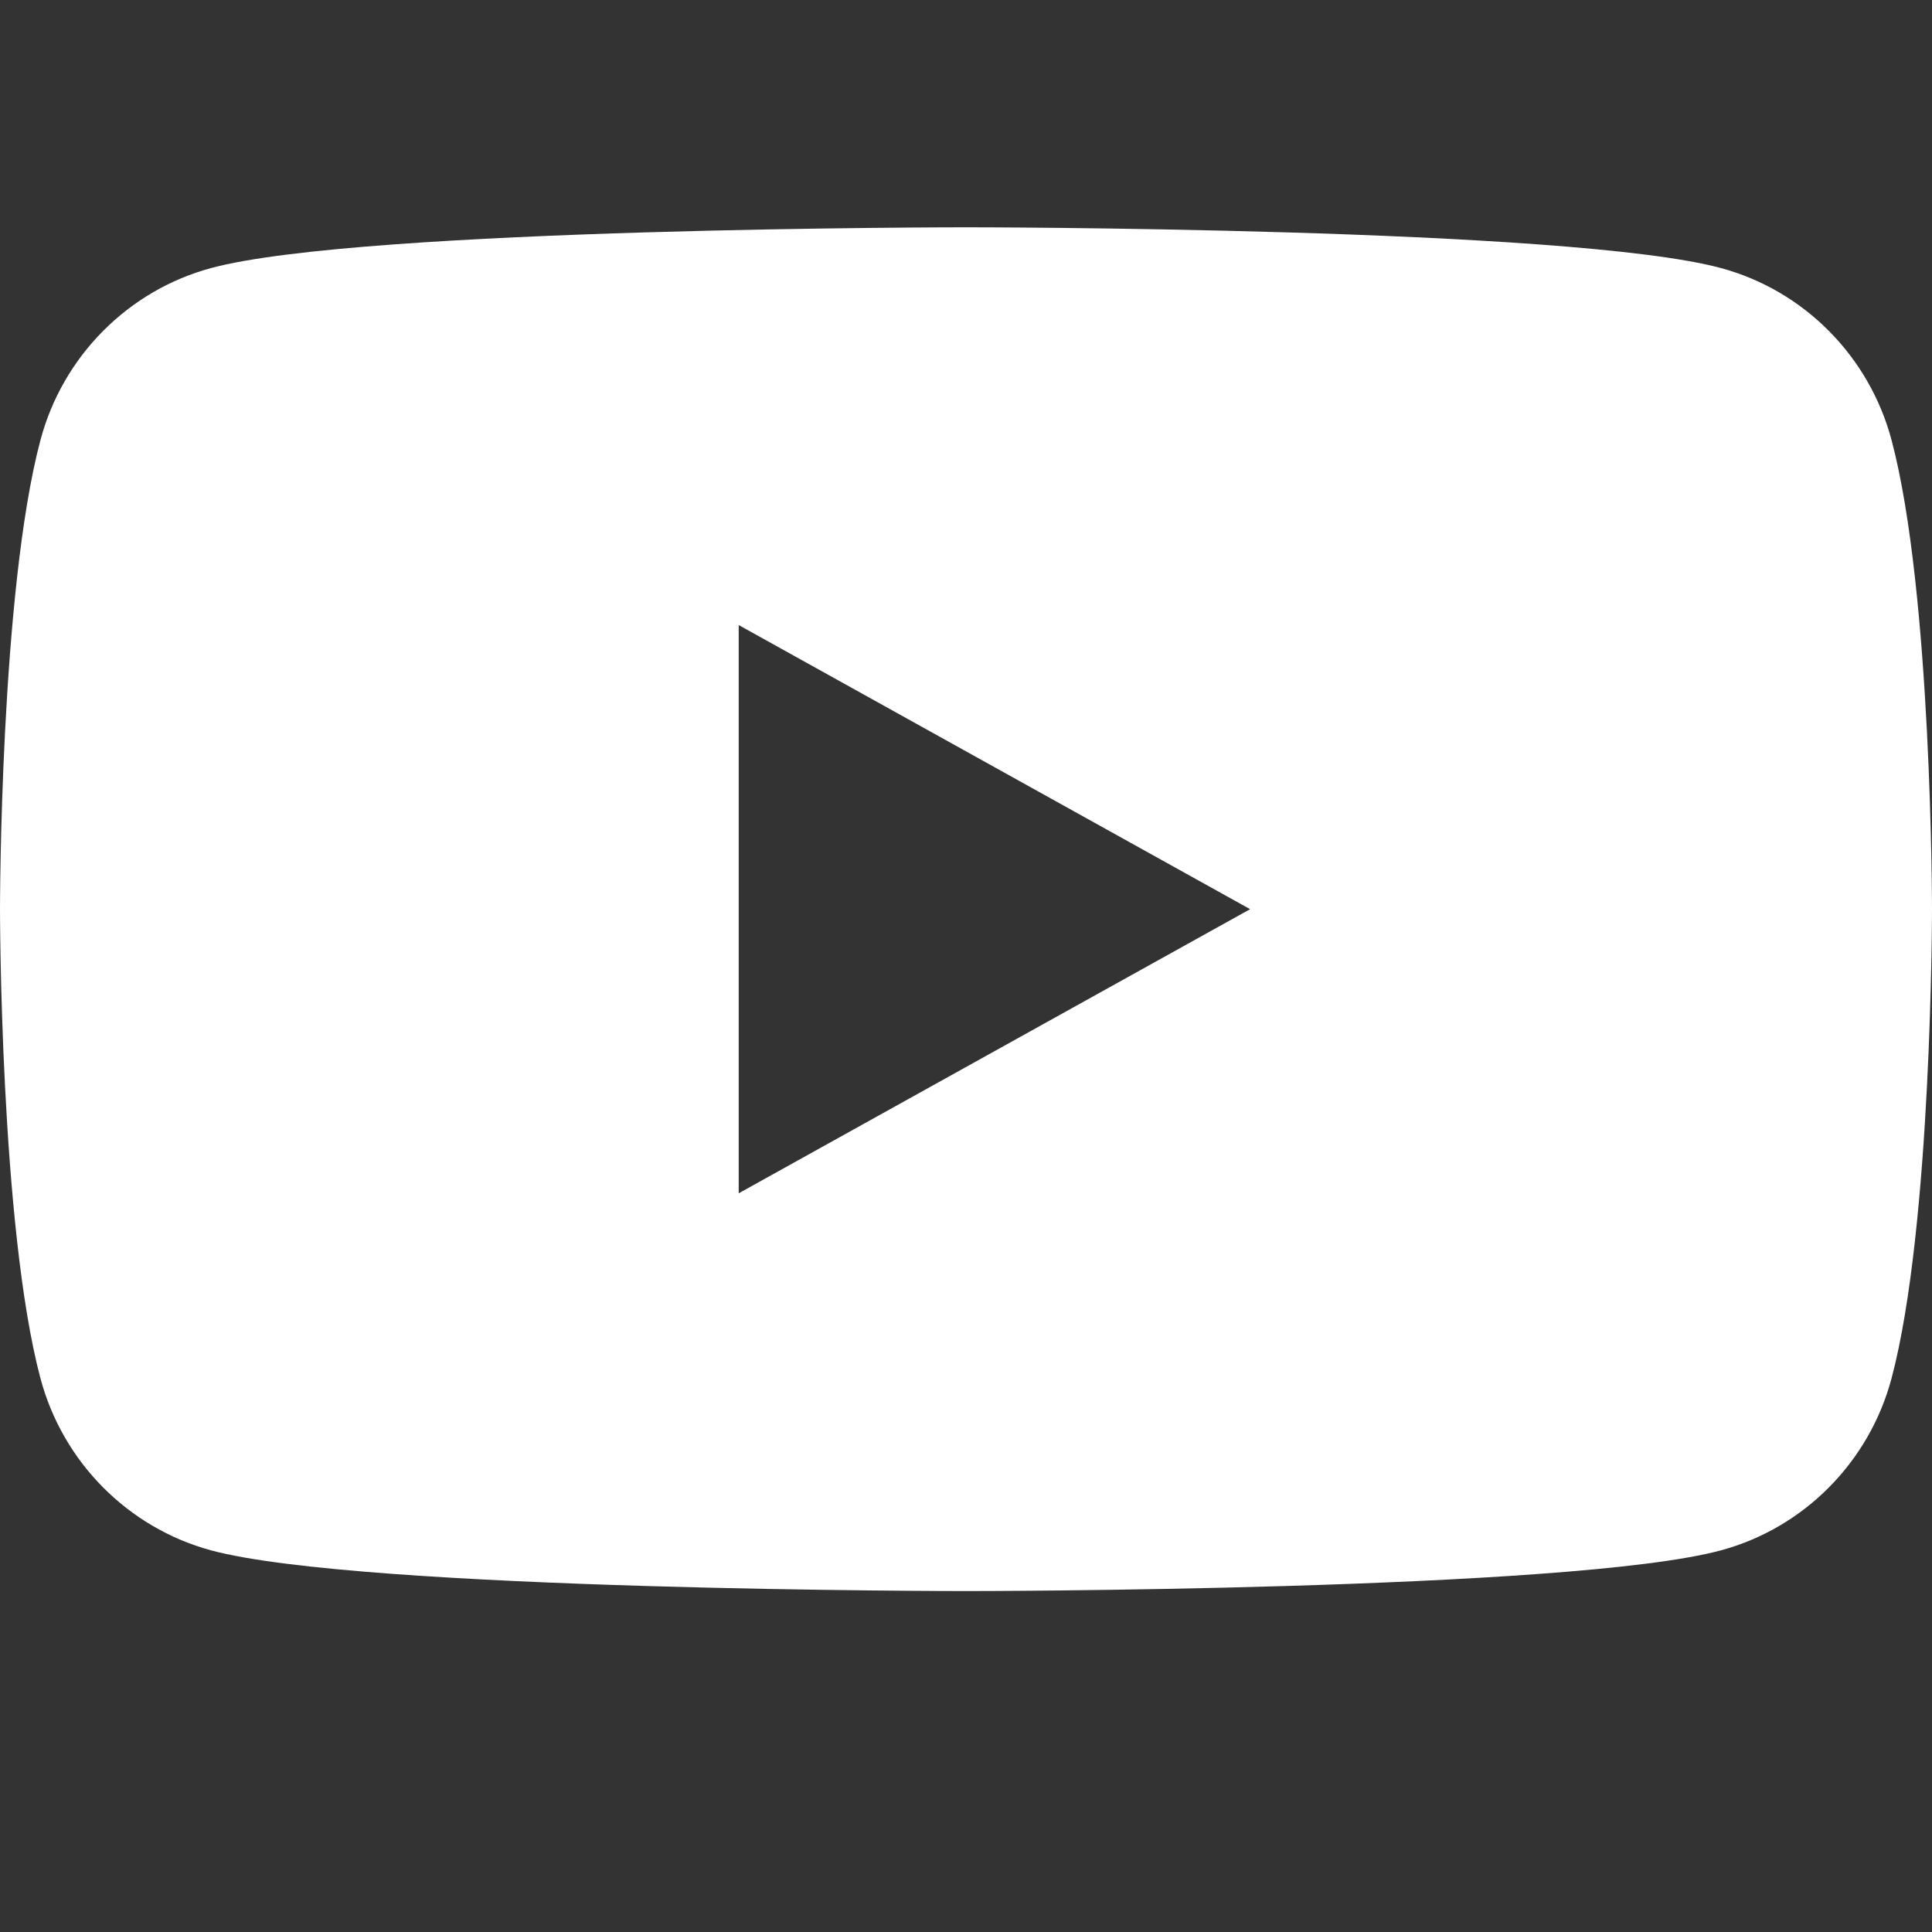 <svg xmlns="http://www.w3.org/2000/svg" width="17" height="17">
  <rect width="100%" height="100%" fill="#333333" stroke="none"/>
  <g fill="none" transform="scale(.5) translate(-13 -14)">
    <path fill="#fff" d="M46.289,21.748 C47,24.421 47,30 47,30 C47,30 47,35.578 46.289,38.253 C45.898,39.728 44.747,40.889 43.284,41.284 C40.632,42 30,42 30,42 C30,42 19.368,42 16.716,41.284 C15.254,40.889 14.102,39.728 13.711,38.253 C13,35.578 13,30 13,30 C13,30 13,24.421 13.711,21.748 C14.102,20.272 15.254,19.111 16.716,18.717 C19.368,18 30,18 30,18 C30,18 40.632,18 43.284,18.717 C44.747,19.111 45.898,20.272 46.289,21.748 Z M26,35 L35,30 L26,25 L26,35 Z"/>
  </g>
</svg>